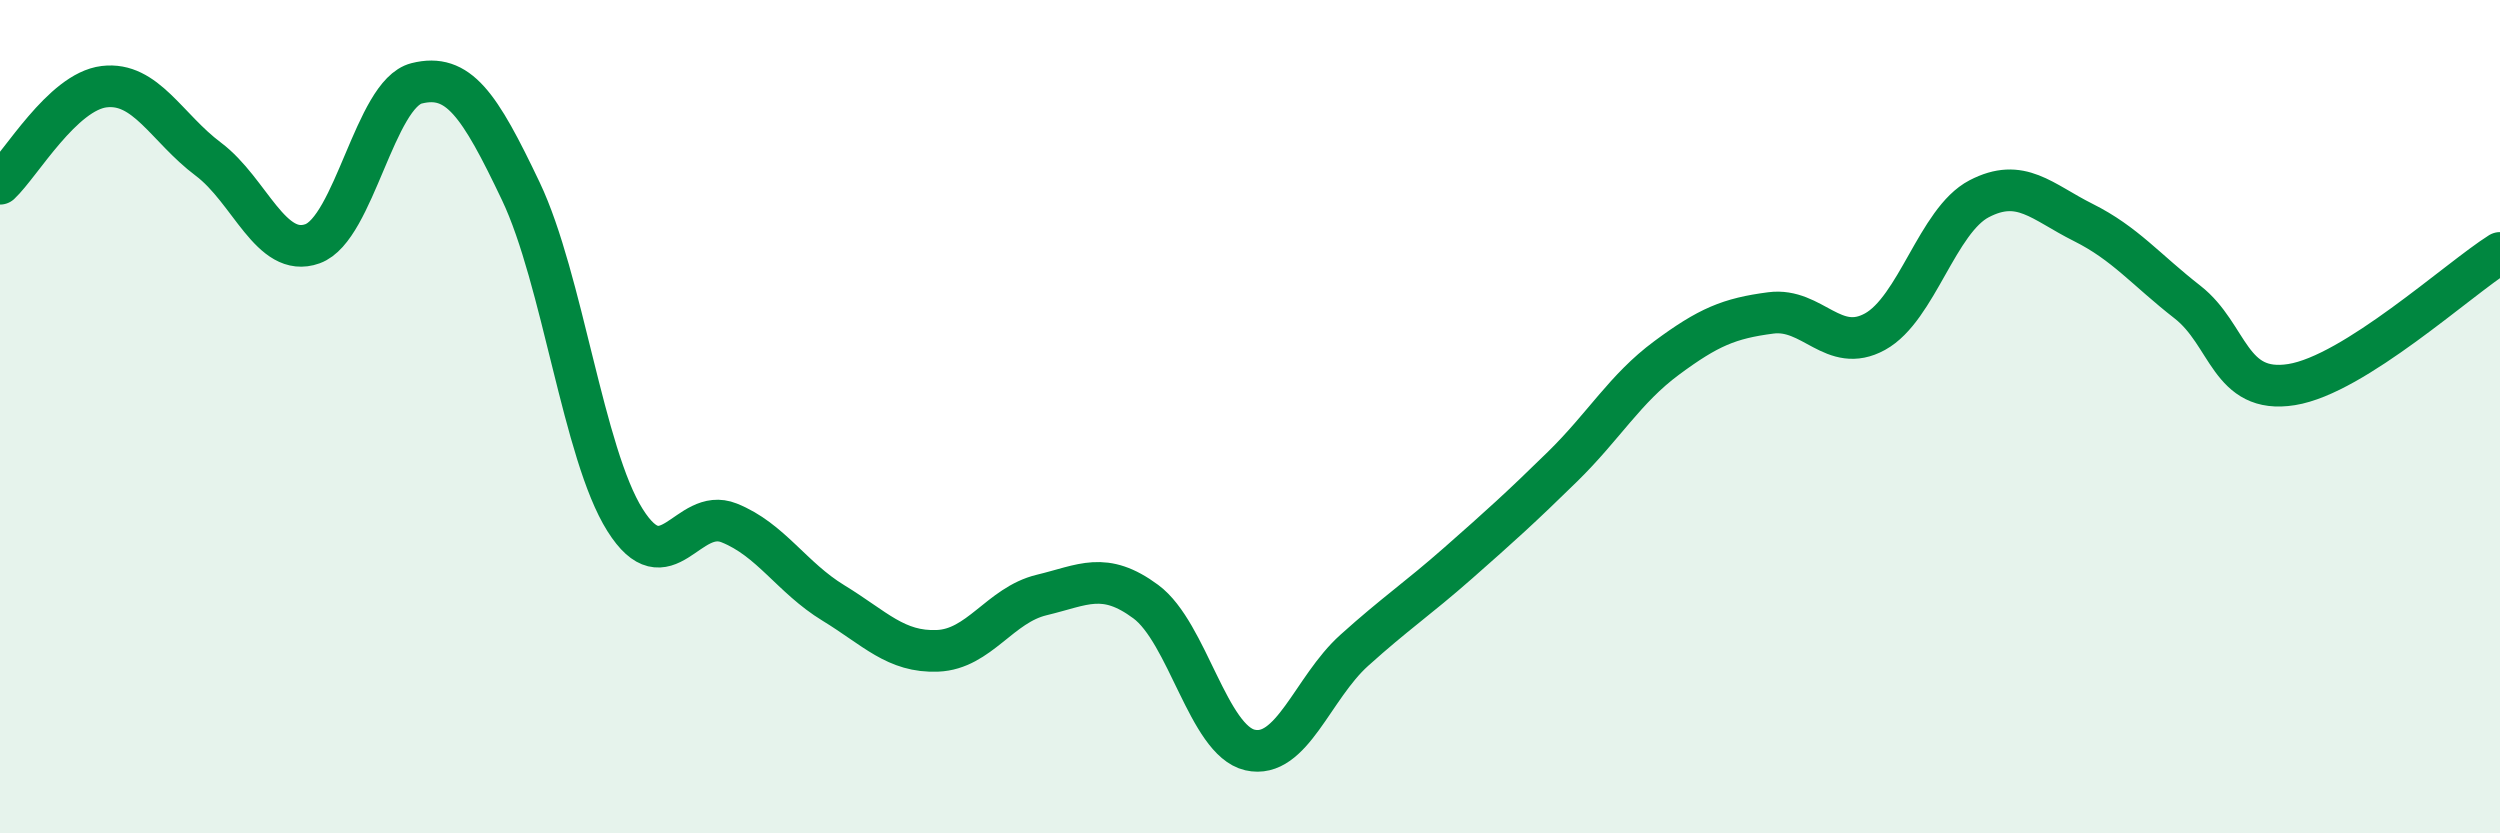 
    <svg width="60" height="20" viewBox="0 0 60 20" xmlns="http://www.w3.org/2000/svg">
      <path
        d="M 0,4.41 C 0.5,3.94 1.5,2.2 2.5,2.08 C 3.5,1.96 4,3.07 5,3.82 C 6,4.57 6.5,6.21 7.5,5.85 C 8.5,5.49 9,2.25 10,2 C 11,1.75 11.5,2.49 12.5,4.59 C 13.5,6.69 14,10.89 15,12.48 C 16,14.07 16.5,12.15 17.5,12.55 C 18.5,12.95 19,13.86 20,14.47 C 21,15.08 21.5,15.66 22.5,15.62 C 23.5,15.58 24,14.52 25,14.28 C 26,14.04 26.5,13.7 27.5,14.44 C 28.5,15.18 29,17.77 30,18 C 31,18.23 31.5,16.51 32.5,15.61 C 33.5,14.71 34,14.39 35,13.51 C 36,12.63 36.5,12.18 37.5,11.2 C 38.5,10.22 39,9.33 40,8.59 C 41,7.85 41.5,7.64 42.5,7.51 C 43.5,7.38 44,8.51 45,7.96 C 46,7.41 46.5,5.29 47.5,4.77 C 48.5,4.25 49,4.84 50,5.34 C 51,5.84 51.5,6.47 52.5,7.25 C 53.5,8.03 53.5,9.47 55,9.23 C 56.5,8.99 59,6.7 60,6.07L60 20L0 20Z"
        fill="#008740"
        opacity="0.1"
        stroke-linecap="round"
        stroke-linejoin="round"
      />
      <path
        d="M 0,4.41 C 0.5,3.94 1.5,2.2 2.5,2.08 C 3.5,1.96 4,3.07 5,3.82 C 6,4.57 6.5,6.21 7.5,5.85 C 8.5,5.49 9,2.25 10,2 C 11,1.75 11.5,2.49 12.5,4.59 C 13.5,6.69 14,10.89 15,12.48 C 16,14.07 16.5,12.15 17.5,12.55 C 18.5,12.95 19,13.86 20,14.47 C 21,15.08 21.5,15.66 22.5,15.62 C 23.5,15.58 24,14.52 25,14.28 C 26,14.04 26.5,13.7 27.5,14.44 C 28.5,15.18 29,17.77 30,18 C 31,18.23 31.5,16.51 32.5,15.61 C 33.5,14.71 34,14.39 35,13.51 C 36,12.63 36.5,12.18 37.5,11.2 C 38.5,10.22 39,9.33 40,8.59 C 41,7.85 41.5,7.64 42.5,7.51 C 43.5,7.38 44,8.51 45,7.96 C 46,7.41 46.5,5.29 47.5,4.77 C 48.5,4.25 49,4.84 50,5.34 C 51,5.84 51.5,6.47 52.5,7.25 C 53.5,8.03 53.5,9.47 55,9.23 C 56.5,8.99 59,6.7 60,6.07"
        stroke="#008740"
        stroke-width="1"
        fill="none"
        stroke-linecap="round"
        stroke-linejoin="round"
      />
    </svg>
  